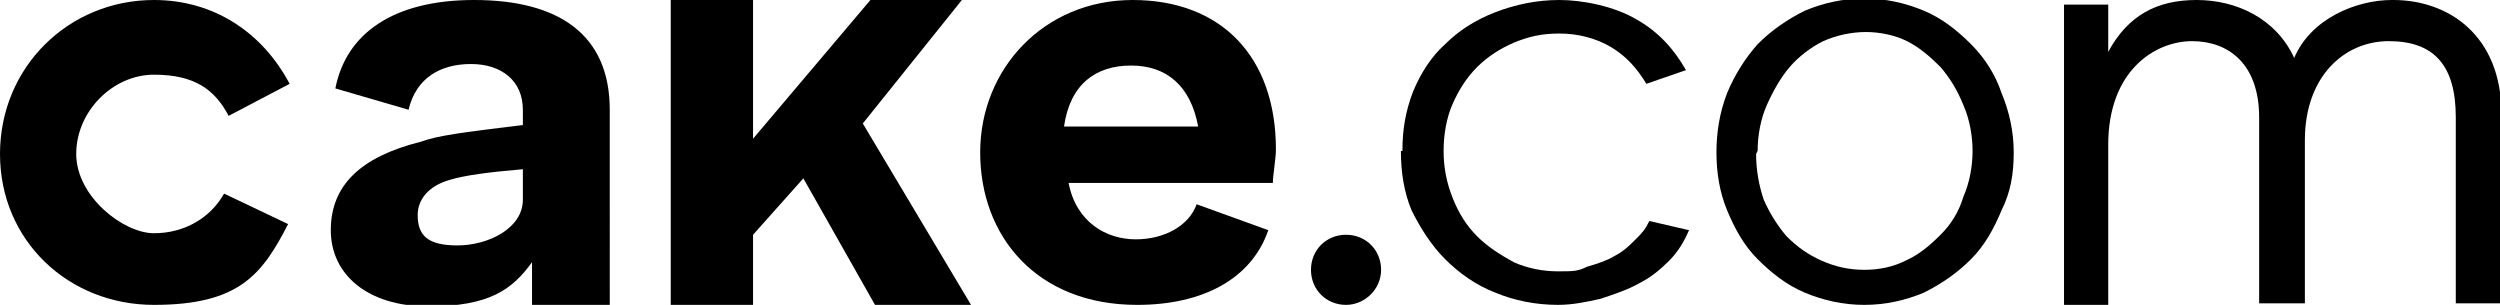<?xml version="1.0" encoding="utf-8"?>
<svg xmlns="http://www.w3.org/2000/svg" data-name="Ebene 1" id="Ebene_1" version="1.1" viewBox="0 0 164 20">
  <defs>
    <style>
      .cls-1 {
        fill: #000;
        stroke-width: 0px;
      }
    </style>
  </defs>
  <g data-name="cake logo" id="cake_logo">
    <g data-name="Group 122" id="Group_122">
      <path class="cls-1" d="M0,10.1c0,5.7,4.5,9.9,10.1,9.9s7.1-2,8.8-5.3l-4.2-2c-.9,1.6-2.6,2.6-4.6,2.6s-5.1-2.4-5.1-5.2,2.4-5.2,5.1-5.2,4,1,4.9,2.7l4-2.1C17.2,2.1,14,0,10.1,0,4.5,0,0,4.4,0,10.1Z" id="cake"/>
      <path class="cls-1" d="M31.1,0c-5.3,0-8.4,2.2-9.1,5.8l4.8,1.4c.5-2.1,2.1-3,4.1-3s3.4,1.1,3.4,3v1c-4.1.5-5.6.7-6.7,1.1-4,1-5.9,2.9-5.9,5.8s2.4,5,6.4,5,5.5-1.1,6.8-2.9v2.9h5.1V7.2c0-4.9-3.3-7.2-8.9-7.2ZM27.4,14.1c0-1,.7-1.9,2.1-2.3,1-.3,2.5-.5,4.8-.7v2c0,1.9-2.3,3-4.3,3s-2.6-.7-2.6-2Z" data-name="cake 2" id="cake_2"/>
      <path class="cls-1" d="M63.1,0h-6l-7.7,9.1V0h-5.4v20h5.4v-4.6l3.3-3.7,4.7,8.3h6.3l-7.1-11.9L63.1,0Z" data-name="cake 3" id="cake_3"/>
      <path class="cls-1" d="M74.6,20c4.3,0,7.5-1.7,8.6-4.9l-4.7-1.7c-.5,1.4-2.1,2.3-4,2.3s-3.9-1.1-4.4-3.7h13.4c0-.5.2-1.6.2-2.2,0-6.1-3.6-9.8-9.4-9.8s-10,4.5-10,10,3.7,10,10.3,10ZM69.8,8.3c.4-2.8,2.1-4,4.4-4s3.9,1.3,4.4,4h-8.8Z" data-name="cake 4" id="cake_4"/>
      <path class="cls-1" d="M88.3,20c1.2,0,2.3-1,2.3-2.3s-1-2.3-2.3-2.3-2.3,1-2.3,2.3,1,2.3,2.3,2.3Z" data-name=".com" id="_.com"/>
    </g>
    <path class="cls-1" d="M92,9.9c0-1.4.2-2.6.7-3.9.5-1.2,1.2-2.3,2.1-3.1.9-.9,2-1.6,3.3-2.1,1.3-.5,2.7-.8,4.2-.8s3.6.4,5.1,1.3c1.4.8,2.4,1.9,3.2,3.3l-2.6.9c-.6-1-1.3-1.8-2.3-2.4-1-.6-2.2-.9-3.4-.9s-2,.2-3,.6c-.9.4-1.7.9-2.4,1.6-.7.7-1.2,1.5-1.6,2.4-.4.9-.6,2-.6,3.1s.2,2.1.6,3.1.9,1.8,1.6,2.5c.7.7,1.5,1.2,2.4,1.7.9.4,1.9.6,2.9.6s1.3,0,1.9-.3c.7-.2,1.3-.4,1.8-.7.6-.3,1-.7,1.4-1.1.4-.4.6-.6.9-1.2l2.6.6c-.3.7-.7,1.4-1.3,2-.6.6-1.2,1.1-2,1.5-.7.4-1.6.7-2.5,1-.9.2-1.8.4-2.8.4-1.5,0-2.9-.3-4.1-.8-1.3-.5-2.4-1.3-3.3-2.2-.9-.9-1.6-2-2.2-3.2-.5-1.2-.7-2.5-.7-3.9Z" id="com"/>
    <path class="cls-1" d="M122.3,20c-1.4,0-2.7-.3-3.9-.8-1.2-.5-2.2-1.3-3.1-2.2-.9-.9-1.5-2-2-3.2-.5-1.2-.7-2.5-.7-3.8s.2-2.6.7-3.9c.5-1.2,1.2-2.3,2-3.2.9-.9,1.9-1.6,3.1-2.2,1.2-.5,2.5-.8,3.9-.8s2.7.3,3.9.8c1.2.5,2.2,1.3,3.1,2.2.9.9,1.6,2,2,3.2.5,1.2.8,2.5.8,3.9s-.2,2.6-.8,3.8c-.5,1.2-1.1,2.3-2,3.2-.9.9-1.9,1.6-3.1,2.2-1.2.5-2.5.8-3.9.8ZM115.2,10.1c0,1.1.2,2.1.5,3,.4.9.9,1.7,1.5,2.4.7.7,1.4,1.2,2.3,1.6.9.4,1.8.6,2.8.6s1.9-.2,2.7-.6c.9-.4,1.6-1,2.3-1.7.7-.7,1.2-1.5,1.5-2.5.4-.9.6-2,.6-3s-.2-2.1-.6-3c-.4-1-.9-1.8-1.5-2.5-.7-.7-1.4-1.3-2.2-1.7-.8-.4-1.8-.6-2.7-.6s-1.9.2-2.8.6c-.8.4-1.6,1-2.2,1.7-.6.7-1.1,1.6-1.5,2.5-.4.9-.6,2-.6,3Z" data-name="com 2" id="com_2"/>
    <path class="cls-1" d="M156.9,0c-2.3,0-5.3,1.2-6.4,3.8-1.2-2.6-3.8-3.8-6.4-3.8s-4.5,1-5.8,3.4V.3h-2.9v19.7h2.9v-10.5c0-4.9,3.1-6.8,5.5-6.8s4.4,1.5,4.4,5v12.2h3v-10.7c0-4.2,2.6-6.5,5.5-6.5s4.4,1.5,4.4,5v12.2h3V7.5c0-5.2-3.5-7.5-7.1-7.5Z" data-name=".com_2" id="_.com_2"/>
  </g>
</svg>